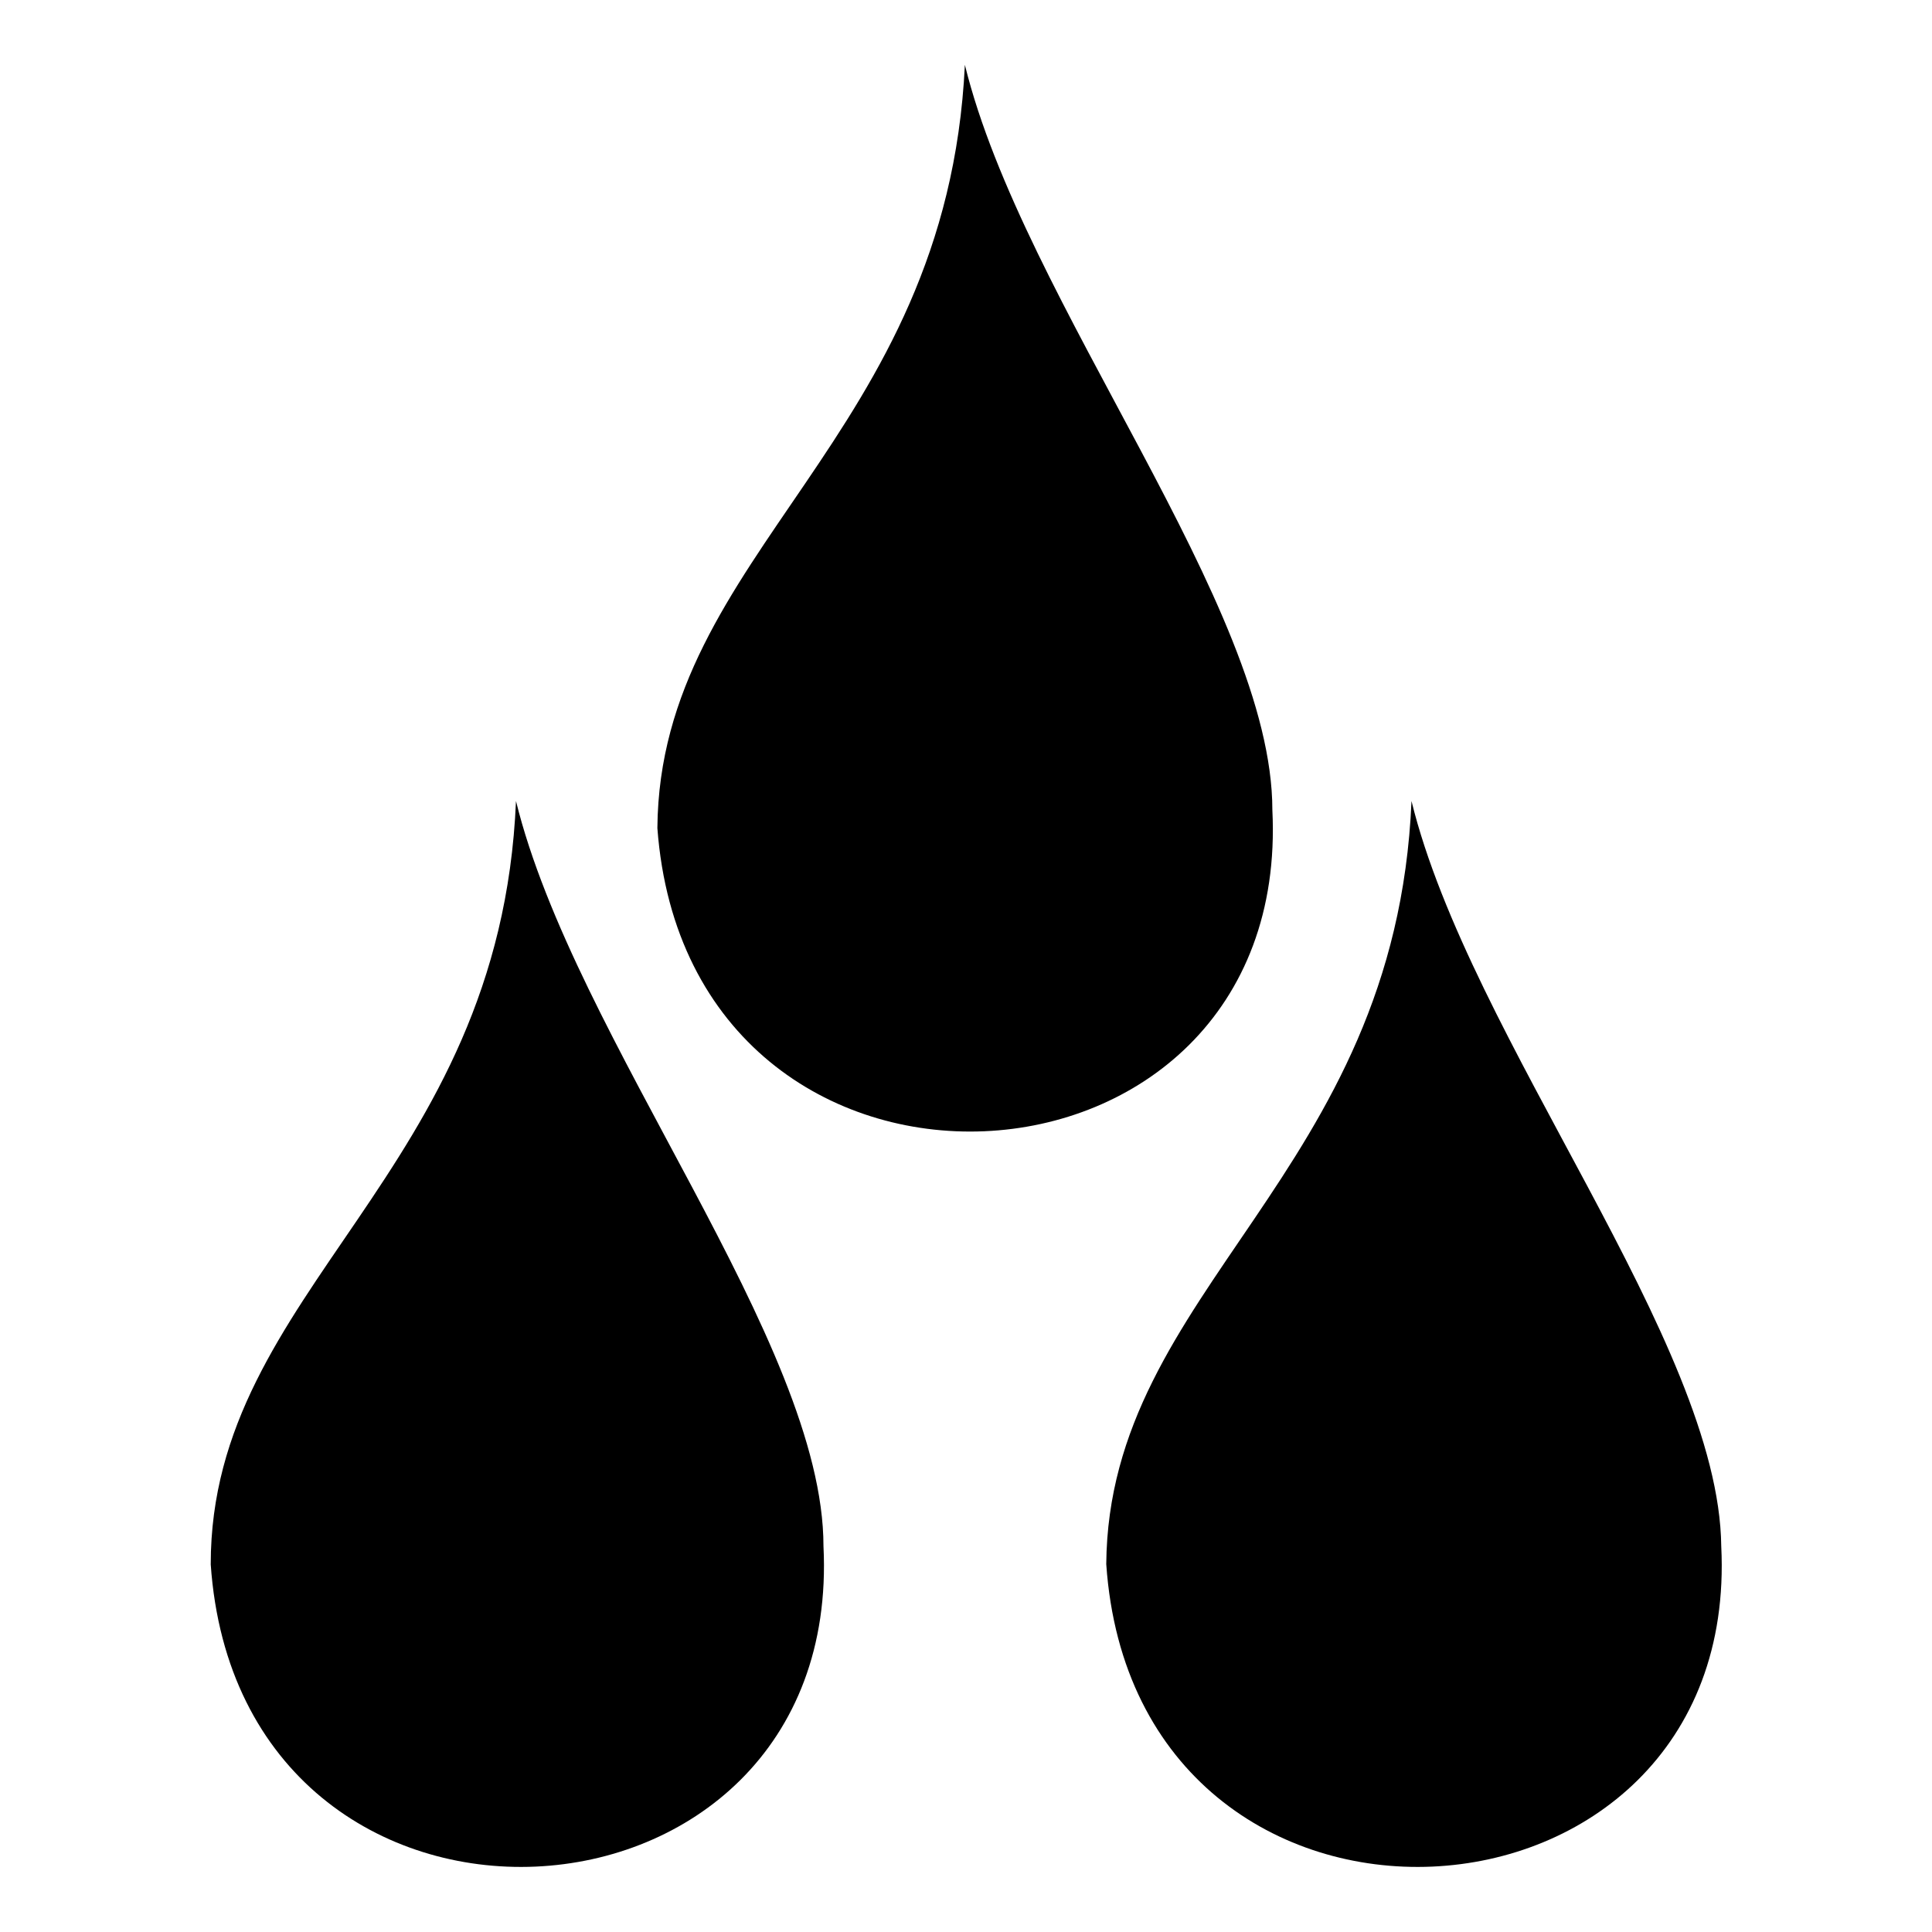 <?xml version="1.0" encoding="UTF-8"?>
<!-- Uploaded to: ICON Repo, www.iconrepo.com, Generator: ICON Repo Mixer Tools -->
<svg fill="#000000" width="800px" height="800px" version="1.1" viewBox="144 144 512 512" xmlns="http://www.w3.org/2000/svg">
 <path d="m199.84 558.52c7.734 112.42 167.74 102.9 162.39-4.758 0-54.129-66.023-134.43-81.488-197.48-4.164 99.336-80.895 129.07-80.895 202.24zm237.33 0c7.734 112.42 168.33 102.9 162.98-4.758-0.594-54.129-66.621-134.43-82.086-197.48-4.164 99.336-80.301 129.07-80.895 202.24zm-118.96-195.1c8.328 112.42 168.33 103.5 162.98-4.758 0-54.129-66.023-134.43-81.488-197.48-4.758 99.336-80.895 129.07-81.488 202.24z"/>
</svg>